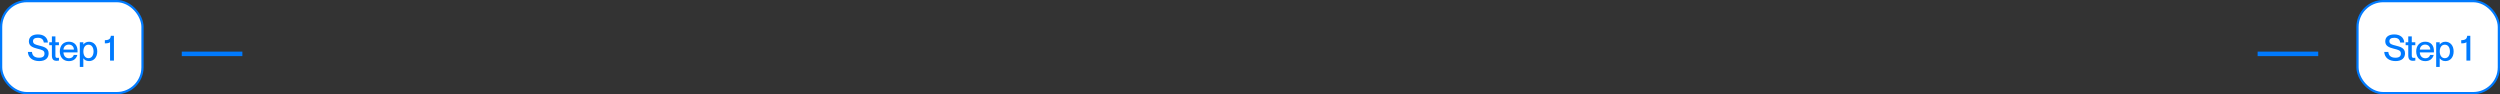 <svg width="1114" height="42" viewBox="0 0 1114 42" fill="none" xmlns="http://www.w3.org/2000/svg">
<rect x="0" y="0" width="1114" height="42" fill="#333333" stroke="none"/>
<rect x="0.5" y="0.5" width="63" height="41" rx="11.5" fill="white"/>
<rect x="0.5" y="0.5" width="63" height="41" rx="11.5" stroke="#007AFE"/>
<path d="M17.474 27.224C14.578 27.224 12.546 25.72 12.418 23.144H14.242C14.37 24.68 15.282 25.72 17.426 25.72C19.266 25.72 19.826 24.92 19.826 23.88C19.826 22.424 18.706 22.216 16.626 21.688C14.834 21.208 12.866 20.632 12.866 18.456C12.866 16.472 14.402 15.336 16.866 15.336C19.474 15.336 21.17 16.664 21.346 18.968H19.522C19.33 17.592 18.546 16.84 16.882 16.84C15.442 16.84 14.706 17.368 14.706 18.36C14.706 19.64 15.906 19.912 17.378 20.28C19.586 20.84 21.666 21.368 21.666 23.784C21.666 25.752 20.338 27.224 17.474 27.224ZM25.602 25.8C25.874 25.8 26.002 25.784 26.274 25.736V27C25.874 27.08 25.618 27.096 25.282 27.096C23.938 27.096 23.122 26.584 23.122 24.696V20.136H21.938V18.84H23.122V16.216H24.69V18.84H26.258V20.136H24.69V24.744C24.69 25.608 24.93 25.8 25.602 25.8ZM34.559 22.744C34.559 22.968 34.559 23.208 34.543 23.336H28.271C28.303 24.696 29.103 25.96 30.719 25.96C32.159 25.96 32.719 25.032 32.863 24.488H34.463C34.031 26.056 32.831 27.24 30.687 27.24C28.095 27.24 26.655 25.4 26.655 22.904C26.655 20.344 28.191 18.584 30.687 18.584C33.167 18.584 34.559 20.216 34.559 22.744ZM28.271 22.104H32.927C32.927 20.824 32.031 19.864 30.639 19.864C29.327 19.864 28.367 20.76 28.271 22.104ZM39.676 18.6C41.756 18.6 43.34 20.232 43.34 22.92C43.34 25.608 41.756 27.224 39.676 27.224C38.396 27.224 37.612 26.648 37.164 25.992H37.132V29.832H35.564V18.84H37.132V19.8H37.164C37.612 19.224 38.396 18.6 39.676 18.6ZM39.42 25.928C40.956 25.928 41.692 24.52 41.692 22.92C41.692 21.32 40.956 19.912 39.42 19.912C38.012 19.912 37.148 21.064 37.148 22.92C37.148 24.76 38.012 25.928 39.42 25.928ZM49.041 27V18.792C48.56 19.24 47.712 19.32 46.721 19.32V17.912C48.672 17.864 49.248 17.272 49.392 15.944H50.769V27H49.041Z" fill="#007AFE"/>
<rect x="1050.5" y="0.5" width="63" height="41" rx="11.5" fill="white"/>
<rect x="1050.5" y="0.5" width="63" height="41" rx="11.5" stroke="#007AFE"/>
<path d="M1067.47 27.224C1064.58 27.224 1062.55 25.72 1062.42 23.144H1064.24C1064.37 24.68 1065.28 25.72 1067.43 25.72C1069.27 25.72 1069.83 24.92 1069.83 23.88C1069.83 22.424 1068.71 22.216 1066.63 21.688C1064.83 21.208 1062.87 20.632 1062.87 18.456C1062.87 16.472 1064.4 15.336 1066.87 15.336C1069.47 15.336 1071.17 16.664 1071.35 18.968H1069.52C1069.33 17.592 1068.55 16.84 1066.88 16.84C1065.44 16.84 1064.71 17.368 1064.71 18.36C1064.71 19.64 1065.91 19.912 1067.38 20.28C1069.59 20.84 1071.67 21.368 1071.67 23.784C1071.67 25.752 1070.34 27.224 1067.47 27.224ZM1075.6 25.8C1075.87 25.8 1076 25.784 1076.27 25.736V27C1075.87 27.08 1075.62 27.096 1075.28 27.096C1073.94 27.096 1073.12 26.584 1073.12 24.696V20.136H1071.94V18.84H1073.12V16.216H1074.69V18.84H1076.26V20.136H1074.69V24.744C1074.69 25.608 1074.93 25.8 1075.6 25.8ZM1084.56 22.744C1084.56 22.968 1084.56 23.208 1084.54 23.336H1078.27C1078.3 24.696 1079.1 25.96 1080.72 25.96C1082.16 25.96 1082.72 25.032 1082.86 24.488H1084.46C1084.03 26.056 1082.83 27.24 1080.69 27.24C1078.1 27.24 1076.66 25.4 1076.66 22.904C1076.66 20.344 1078.19 18.584 1080.69 18.584C1083.17 18.584 1084.56 20.216 1084.56 22.744ZM1078.27 22.104H1082.93C1082.93 20.824 1082.03 19.864 1080.64 19.864C1079.33 19.864 1078.37 20.76 1078.27 22.104ZM1089.68 18.6C1091.76 18.6 1093.34 20.232 1093.34 22.92C1093.34 25.608 1091.76 27.224 1089.68 27.224C1088.4 27.224 1087.61 26.648 1087.16 25.992H1087.13V29.832H1085.56V18.84H1087.13V19.8H1087.16C1087.61 19.224 1088.4 18.6 1089.68 18.6ZM1089.42 25.928C1090.96 25.928 1091.69 24.52 1091.69 22.92C1091.69 21.32 1090.96 19.912 1089.42 19.912C1088.01 19.912 1087.15 21.064 1087.15 22.92C1087.15 24.76 1088.01 25.928 1089.42 25.928ZM1099.04 27V18.792C1098.56 19.24 1097.71 19.32 1096.72 19.32V17.912C1098.67 17.864 1099.25 17.272 1099.39 15.944H1100.77V27H1099.04Z" fill="#007AFE"/>
<line x1="81" y1="24" x2="108" y2="24" stroke="#007AFE" stroke-width="2"/>
<line x1="1006" y1="24" x2="1033" y2="24" stroke="#007AFE" stroke-width="2"/>
</svg>
